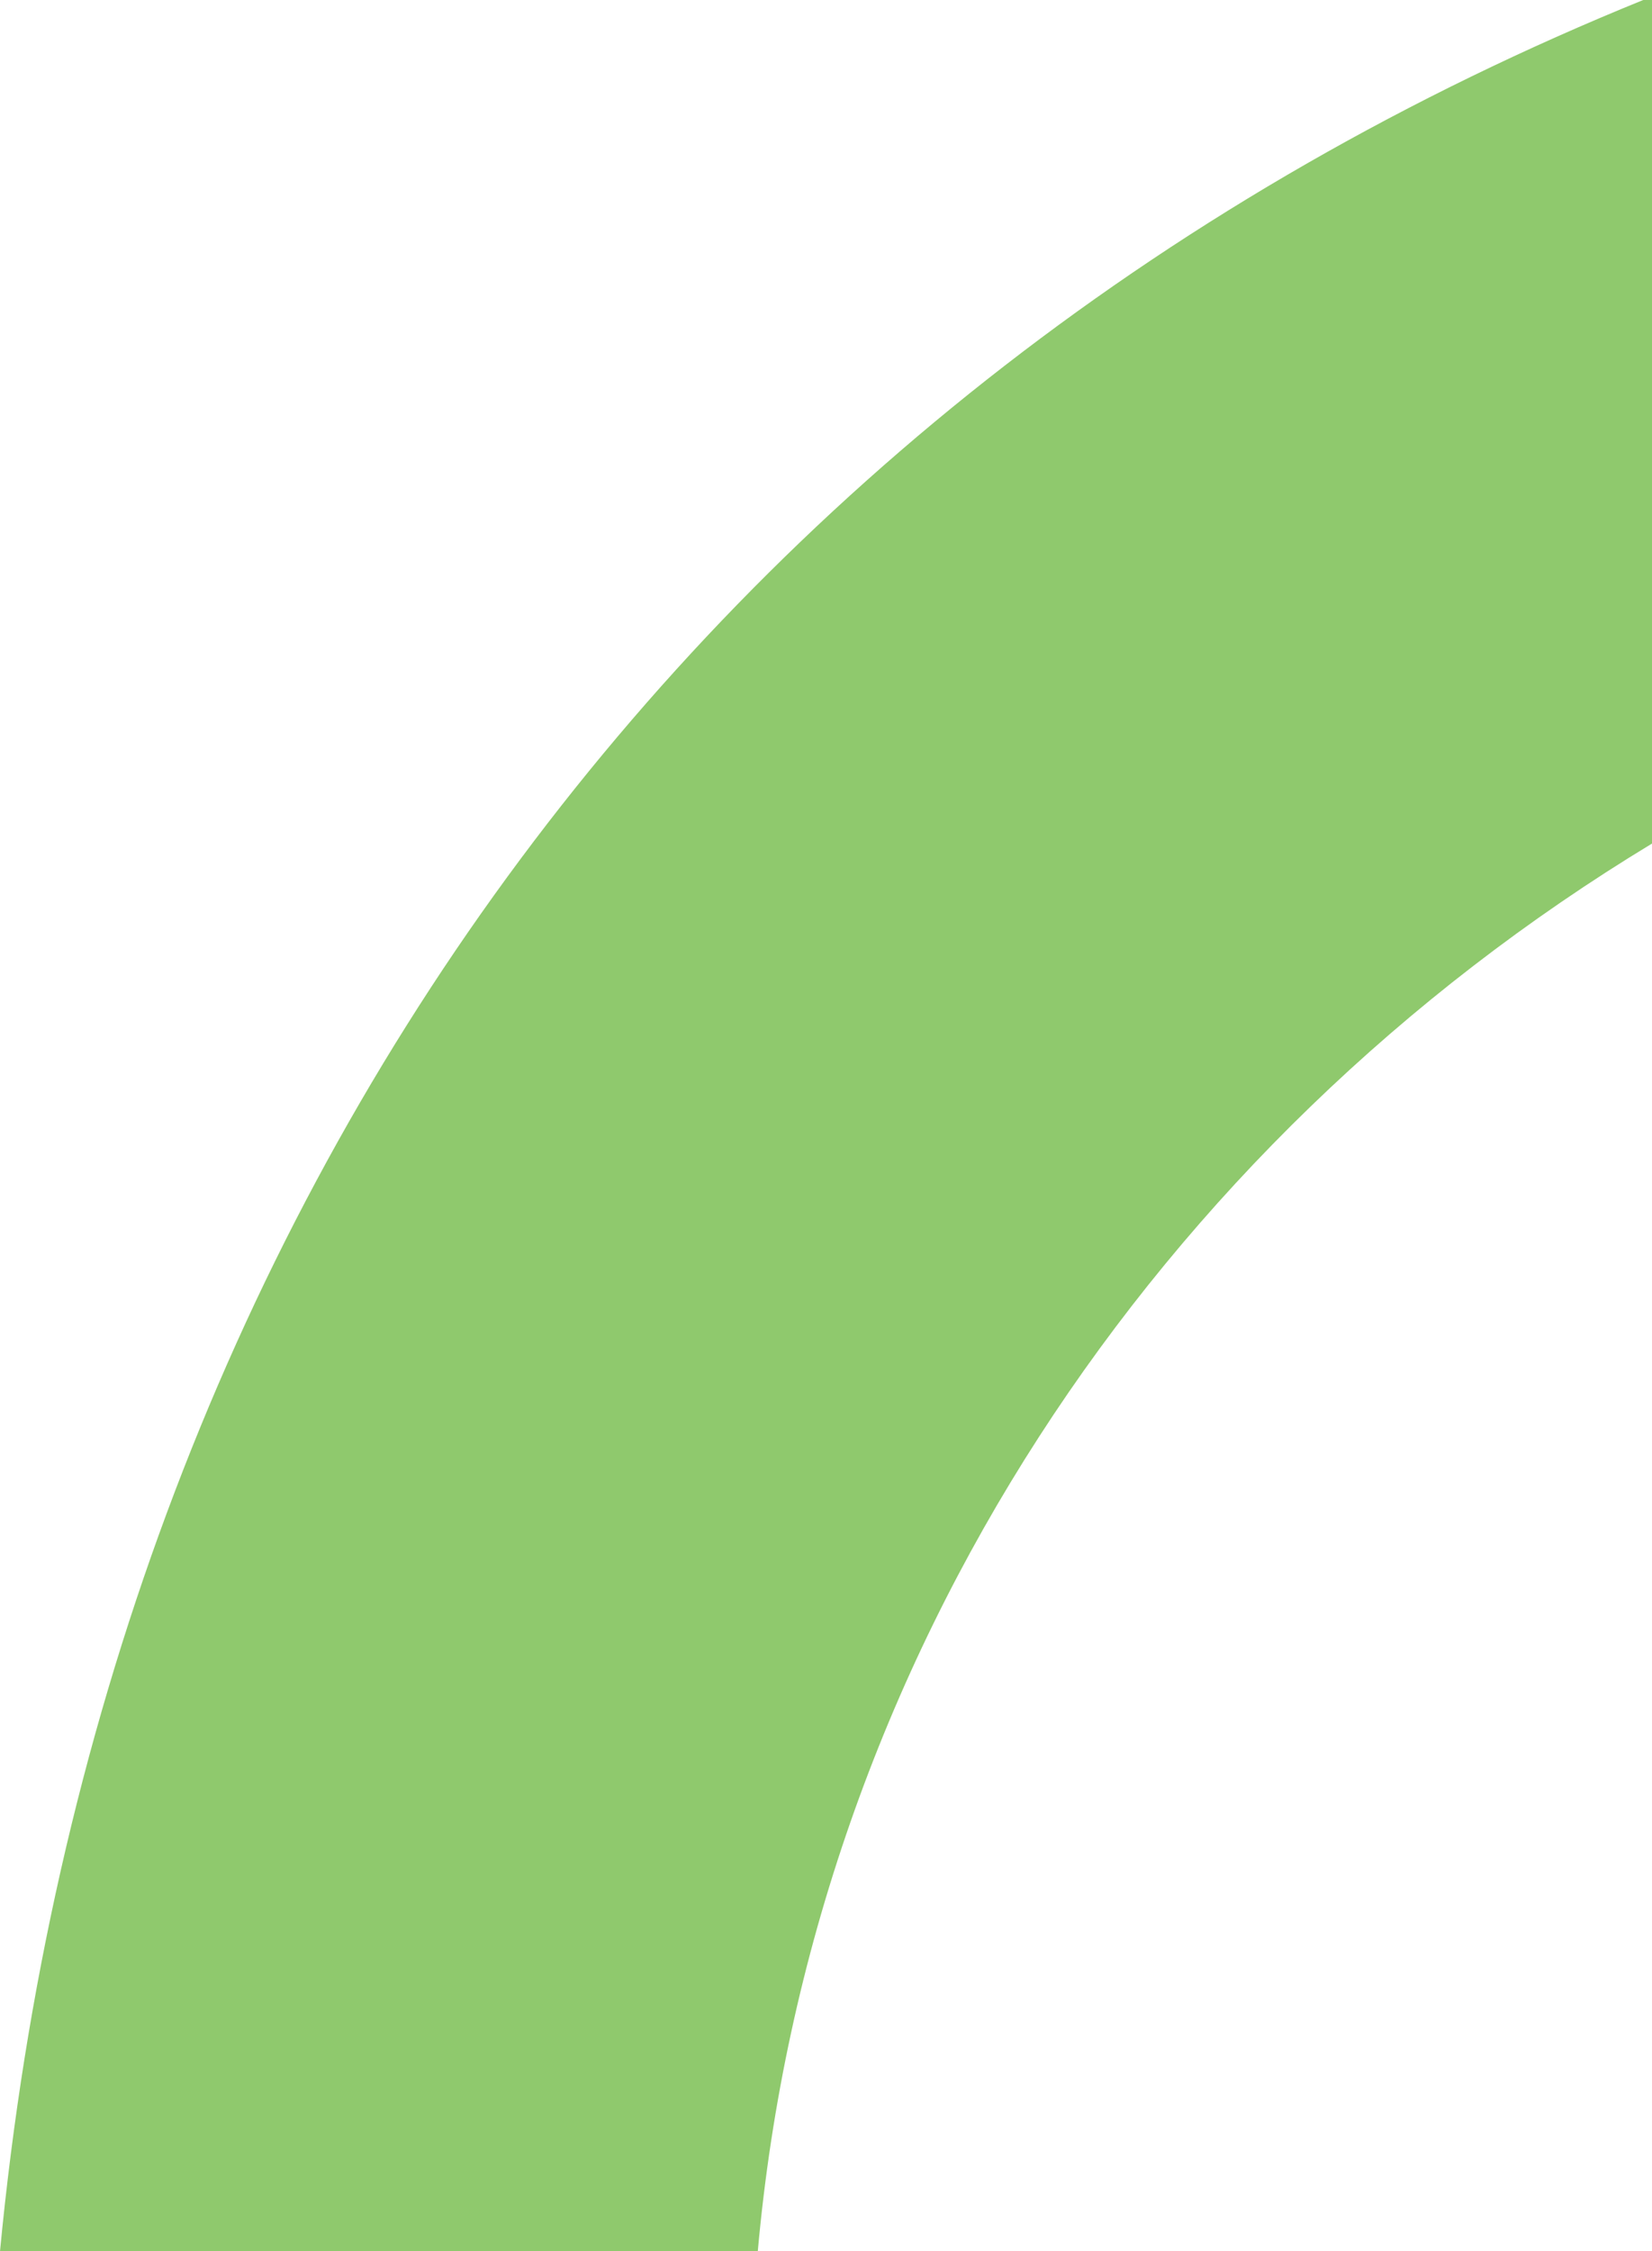 <svg id="Layer_1" data-name="Layer 1" xmlns="http://www.w3.org/2000/svg" viewBox="0 0 2936.51 4000"><path d="M3984.38,0C2316.61,676.73,1240.59,2146.07,1063.49,4000h1347C2505.36,2942.8,3118.63,2032.33,4000,1498.81V0Z" transform="translate(-1063.49)" style="fill:#8fc96d"/></svg>